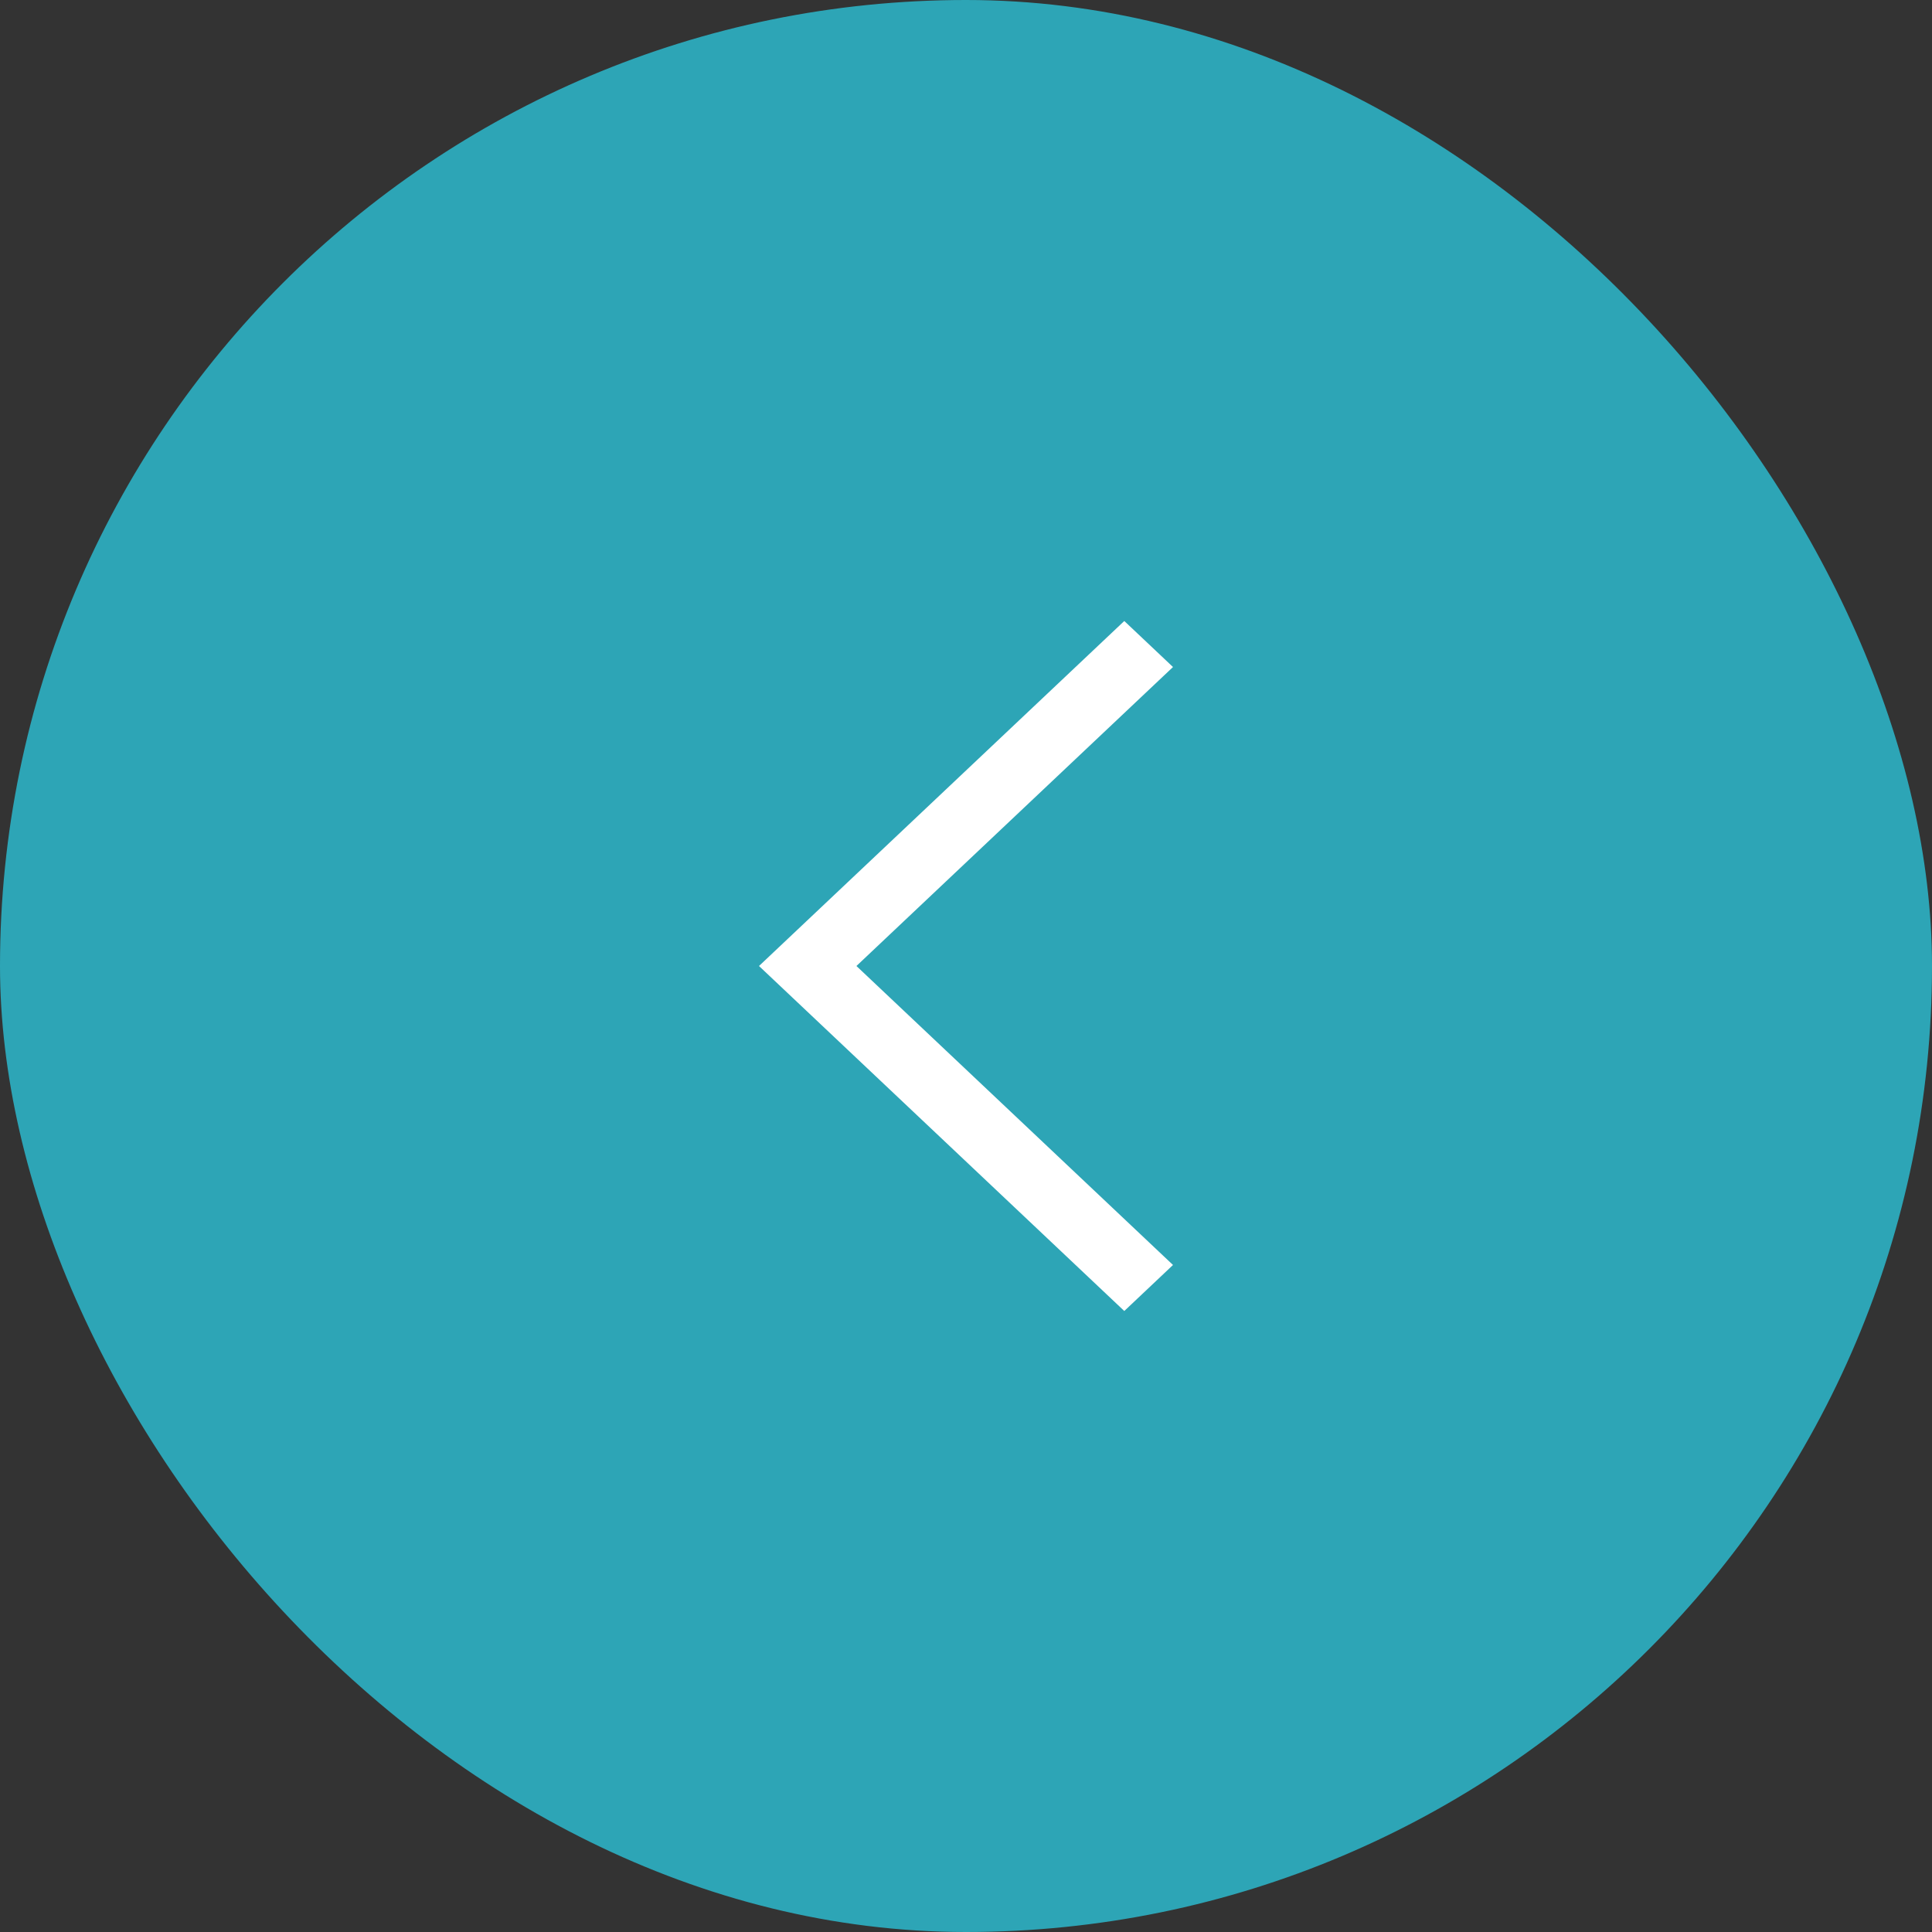 <svg width="28" height="28" viewBox="0 0 28 28" fill="none" xmlns="http://www.w3.org/2000/svg">
<rect x="0" y="0" width="28" height="28" fill="#333333" stroke="none"/>
<rect width="28" height="28" rx="14" fill="#2DA5B6"/>
<path d="M16.294 19L11 14L16.294 9L17 9.667L12.412 14L17 18.333L16.294 19Z" fill="white"/>
</svg>
